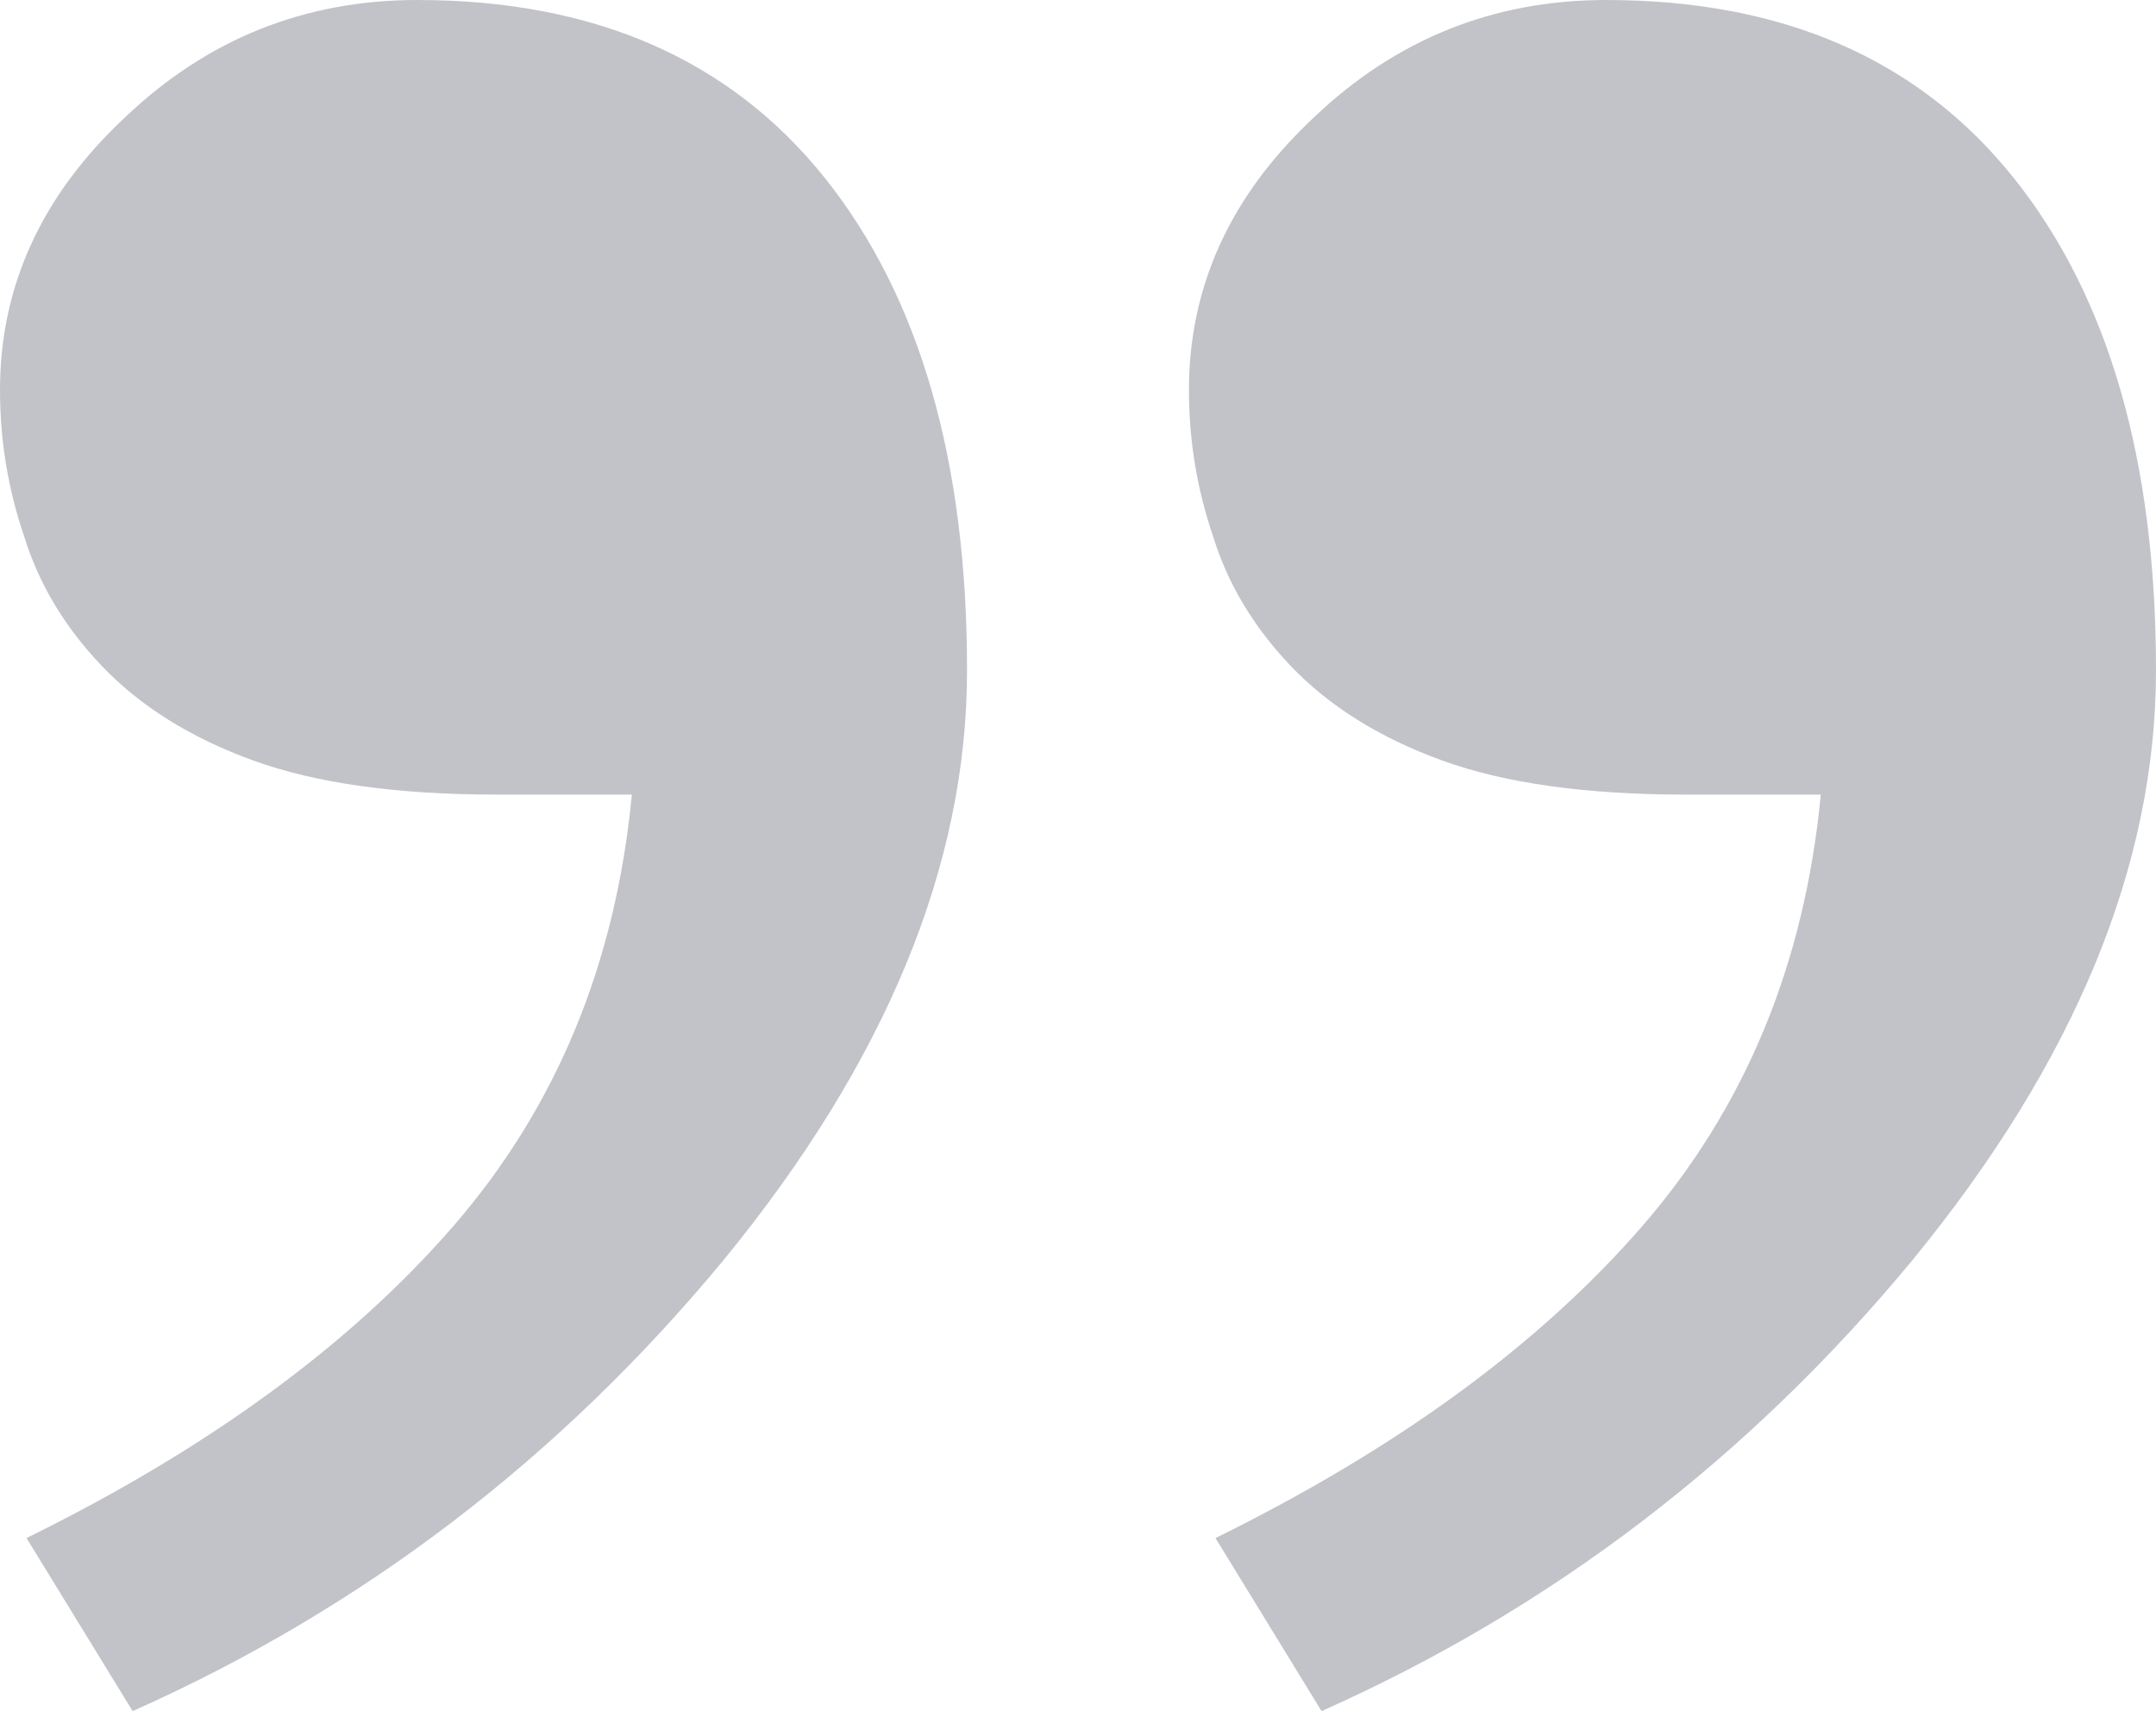 <?xml version="1.0" encoding="UTF-8"?> <svg xmlns="http://www.w3.org/2000/svg" width="63" height="50" viewBox="0 0 63 50" fill="none"><path d="M34.742 11.396C34.742 8.357 35.963 5.698 38.406 3.419C40.802 1.14 43.644 2.56114e-07 46.933 2.56114e-07C52.101 2.56114e-07 56.071 1.733 58.842 5.199C61.614 8.666 63 13.461 63 19.587C63 25.285 60.627 31.03 55.883 36.823C51.091 42.616 45.336 47.008 38.617 50L35.517 44.943C40.825 42.331 44.983 39.292 47.99 35.826C50.997 32.36 52.735 28.158 53.205 23.219H49.258C46.346 23.219 43.973 22.887 42.141 22.222C40.309 21.558 38.829 20.631 37.701 19.444C36.621 18.305 35.869 17.047 35.446 15.669C34.977 14.293 34.742 12.868 34.742 11.396ZM1.16369e-06 11.396C1.16369e-06 8.357 1.221 5.698 3.664 3.419C6.06 1.14 8.903 2.56114e-07 12.191 2.56114e-07C17.359 2.56114e-07 21.329 1.733 24.101 5.199C26.872 8.666 28.258 13.461 28.258 19.587C28.258 25.285 25.886 31.03 21.141 36.823C16.349 42.616 10.594 47.008 3.876 50L0.775 44.943C6.084 42.331 10.242 39.292 13.248 35.826C16.255 32.36 17.993 28.158 18.463 23.219H14.517C11.604 23.219 9.232 22.887 7.399 22.222C5.567 21.558 4.087 20.631 2.96 19.444C1.879 18.305 1.128 17.047 0.705 15.669C0.235 14.293 1.16369e-06 12.868 1.16369e-06 11.396Z" fill="#C1C3C9"></path></svg> 